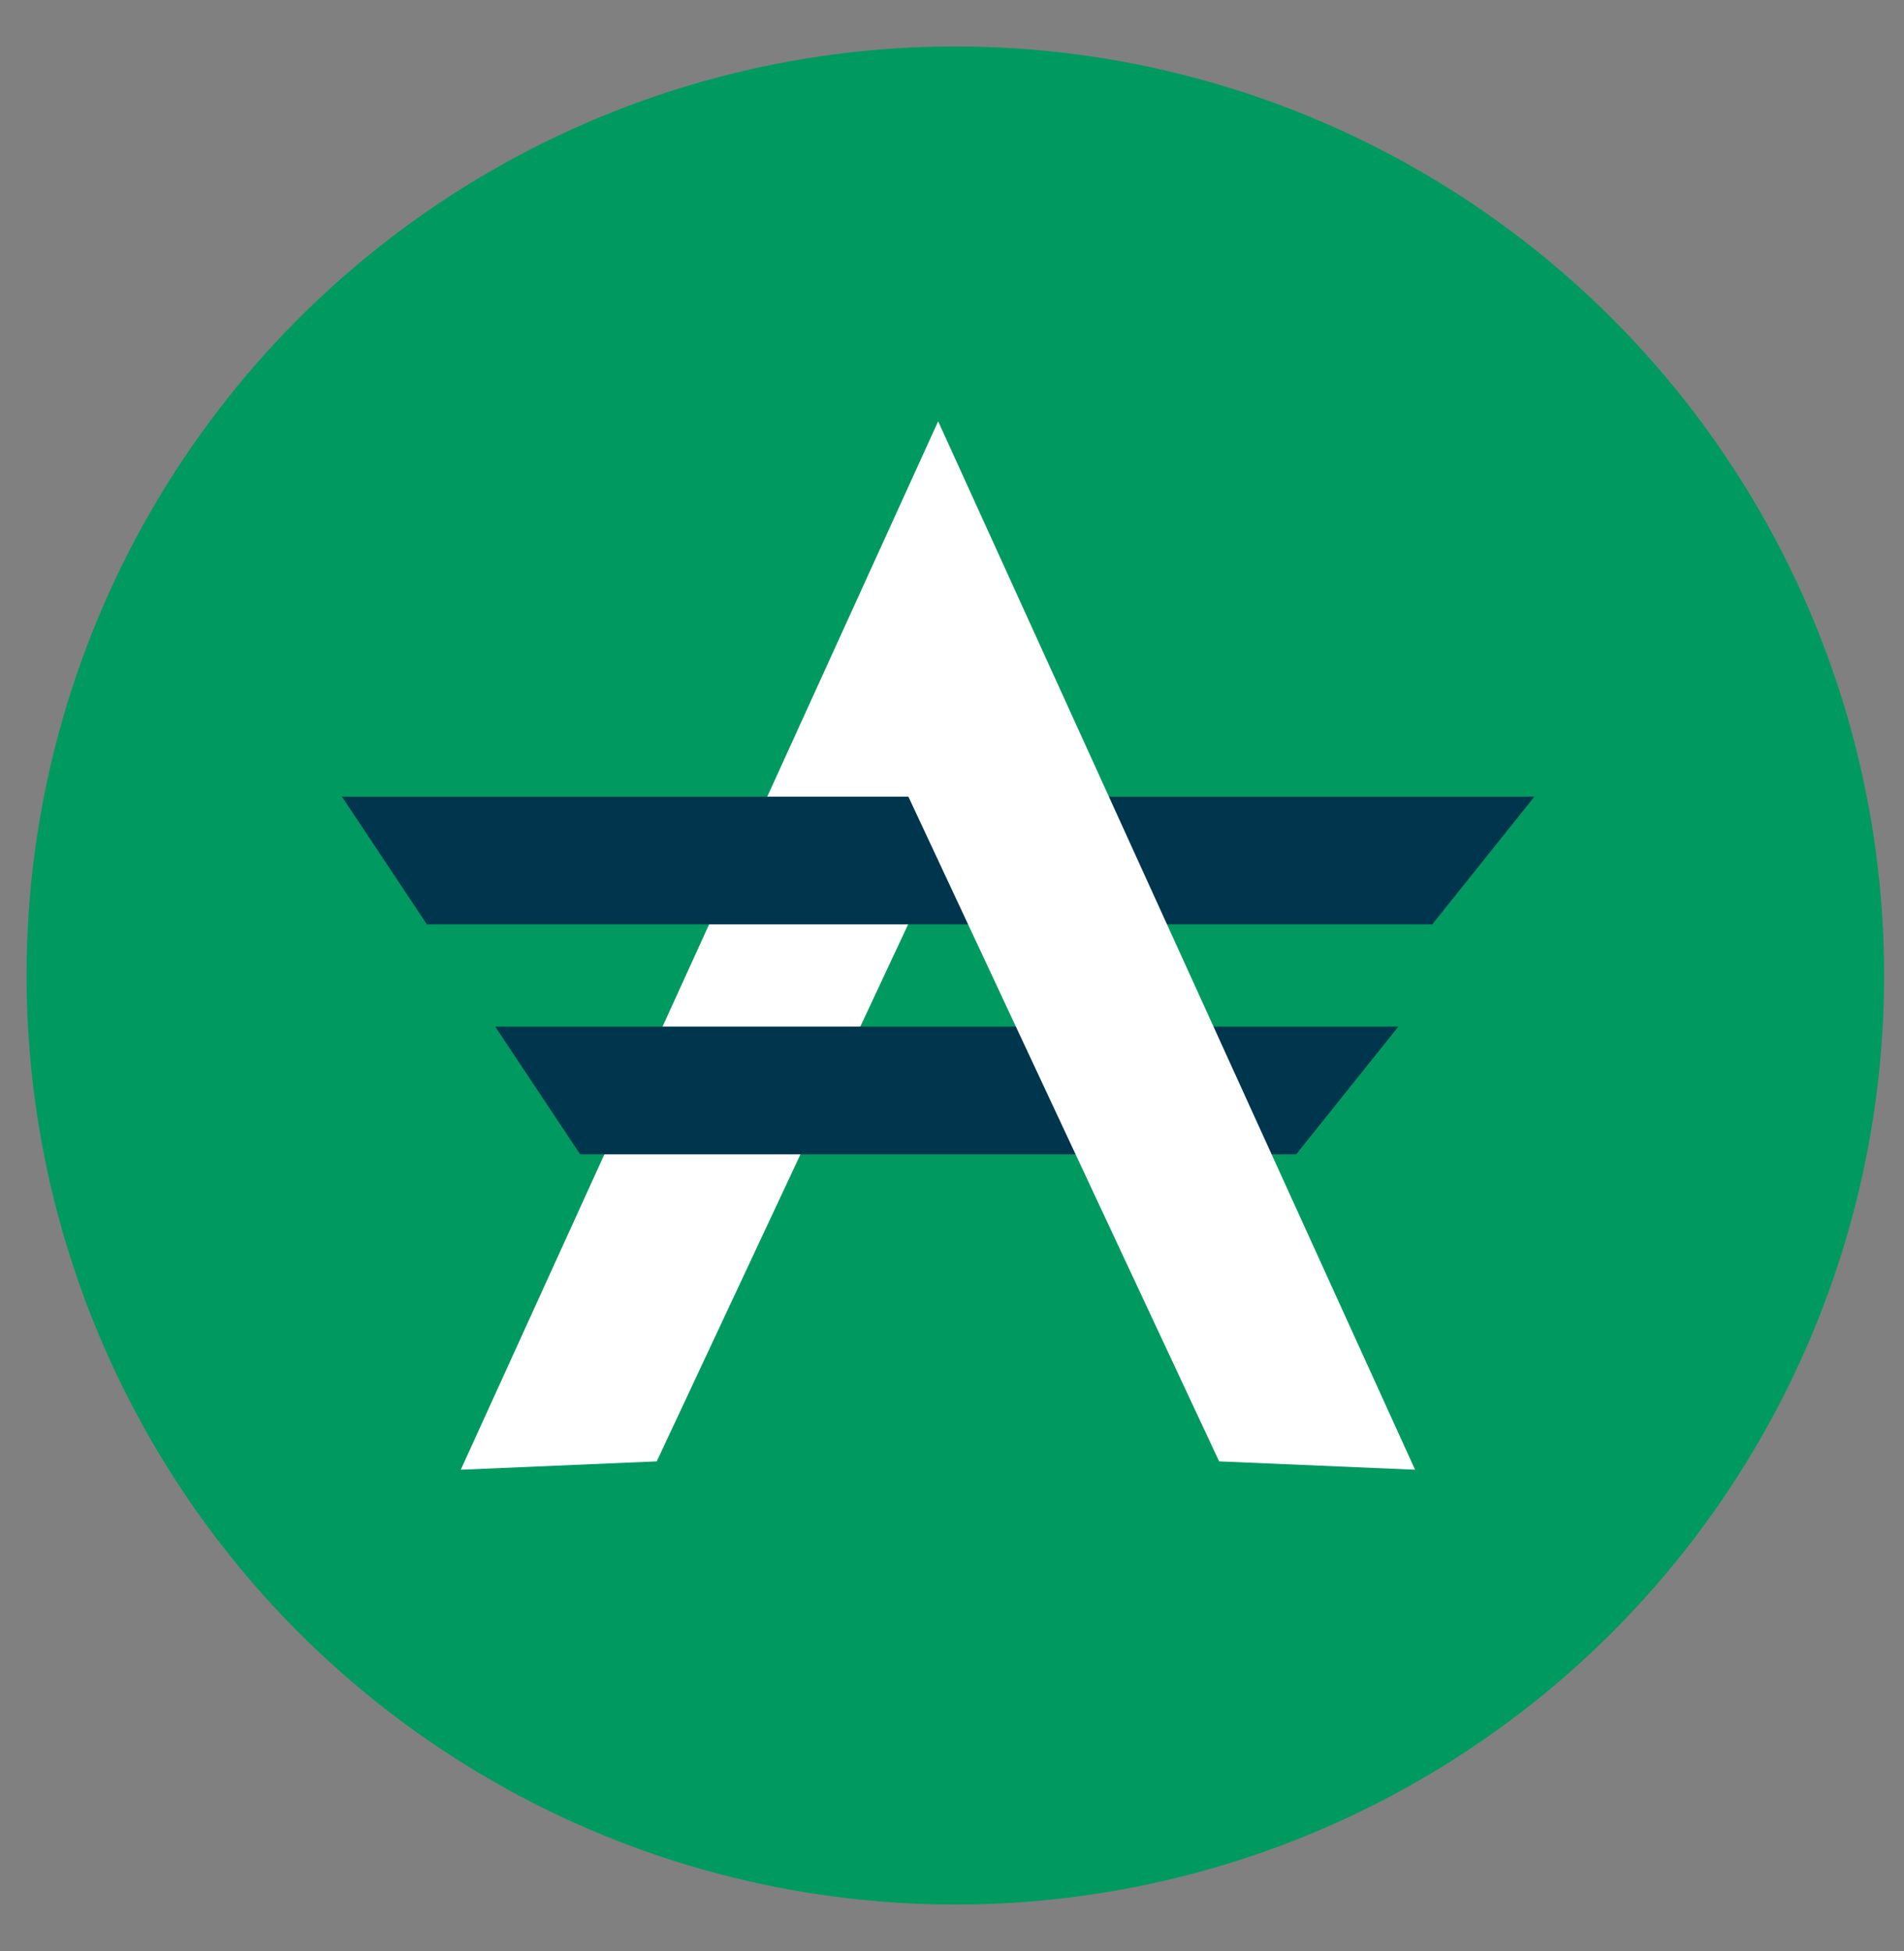 <?xml version="1.0" encoding="UTF-8"?>
<svg viewBox="0 0 41 42" xmlns="http://www.w3.org/2000/svg">
<rect x="0" y="0" width="41" height="42" fill="#808080" stroke="none"/>
<defs>
<style>.cls-1{fill:#00364d;}.cls-2{fill:#009a61;}.cls-3{fill:#fff;}</style>
</defs>
<title>advcash</title>
<g>
<title>background</title>
<rect x="-1" y="-1" width="43" height="44" fill="none"/>
</g>
<g>
<title>Layer 1</title>
<circle class="cls-2" cx="20.572" cy="21" r="20"/>
<polygon class="cls-3" points="9.922 31.64 20.202 9.07 20.932 16.96 14.142 31.46"/>
<polygon class="cls-1" points="10.662 22.1 30.112 22.1 27.912 24.85 12.492 24.85"/>
<polygon class="cls-1" points="7.362 17.15 33.042 17.15 30.842 19.9 9.192 19.9"/>
<polygon class="cls-3" points="30.472 31.64 20.202 9.07 19.472 16.96 26.252 31.46"/>
</g>
</svg>
